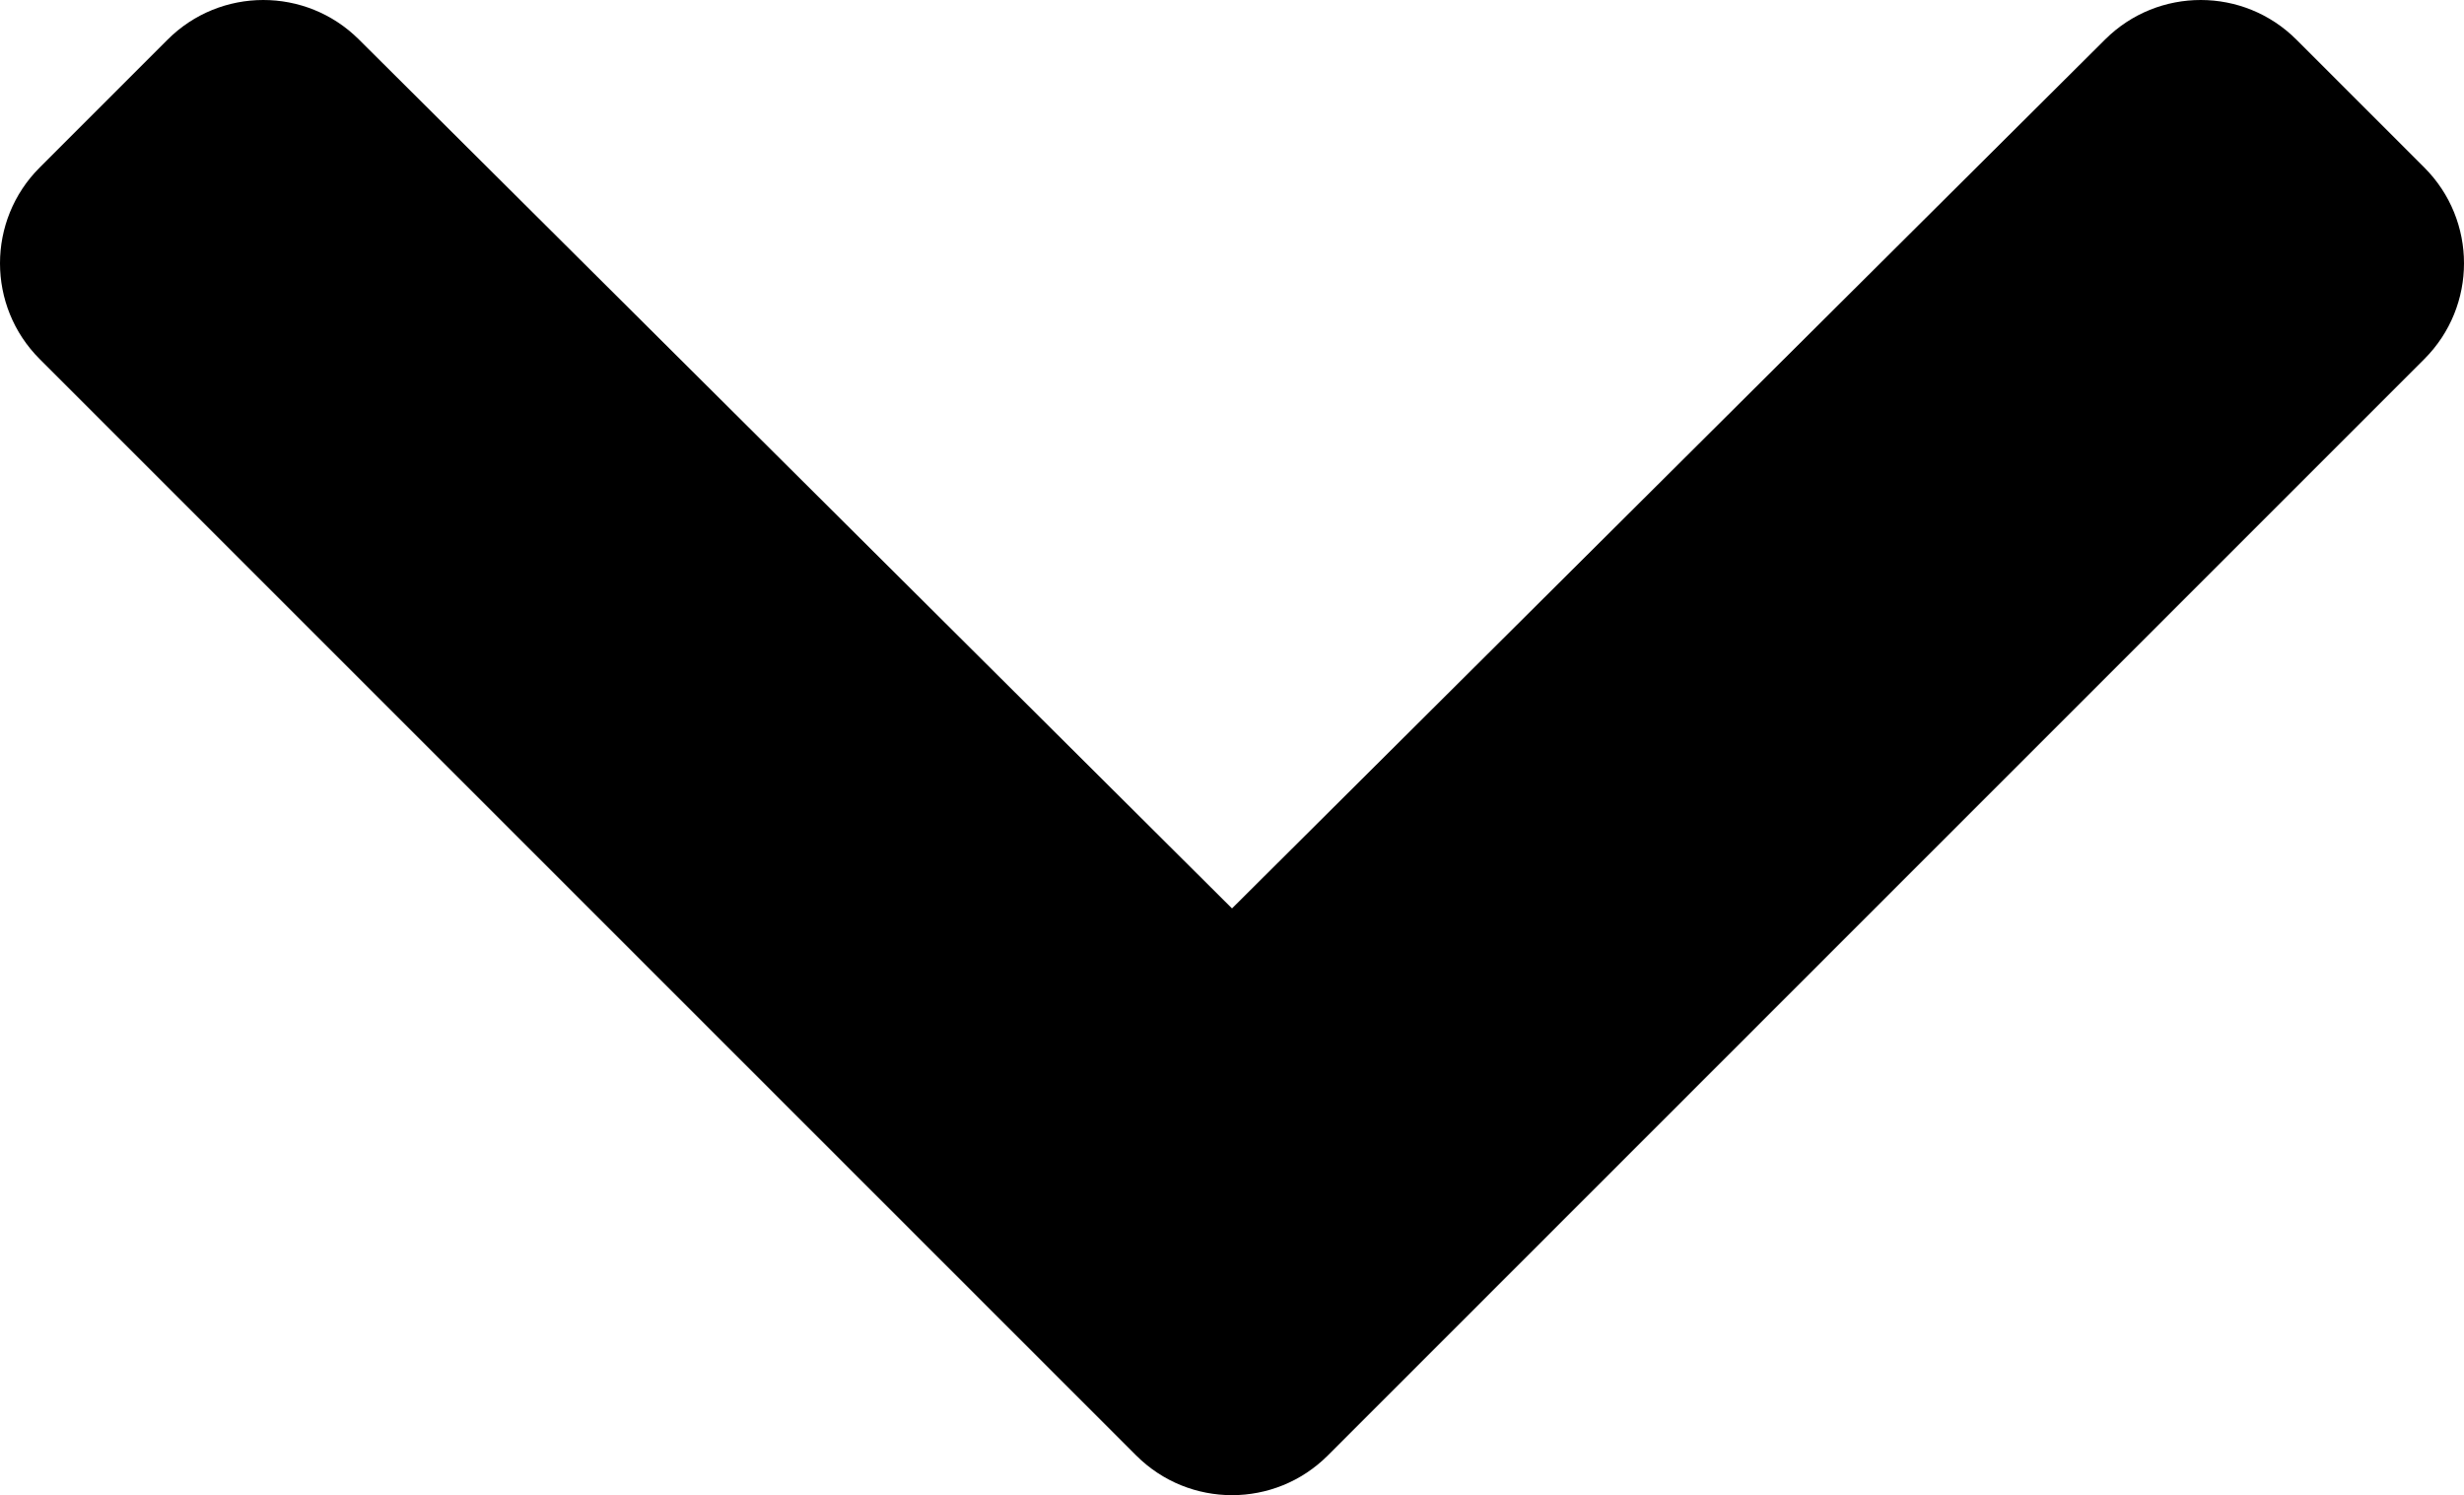 <?xml version='1.0' encoding='utf-8'?>
<svg viewBox='24.174 106.118 436.686 265.01' width='436.686' height='265.01' xmlns='http://www.w3.org/2000/svg'>
<path d='M 225.547 364.1 L 31.204 169.756 C 21.831 160.383 21.831 145.187 31.204 135.815 L 53.871 113.148 C 63.228 103.791 78.393 103.773 87.772 113.108 L 242.518 267.129 L 397.263 113.108 C 406.642 103.773 421.807 103.791 431.164 113.148 L 453.831 135.815 C 463.204 145.188 463.204 160.384 453.831 169.756 L 259.489 364.1 C 250.116 373.472 234.92 373.472 225.547 364.1 Z'/>
</svg>

